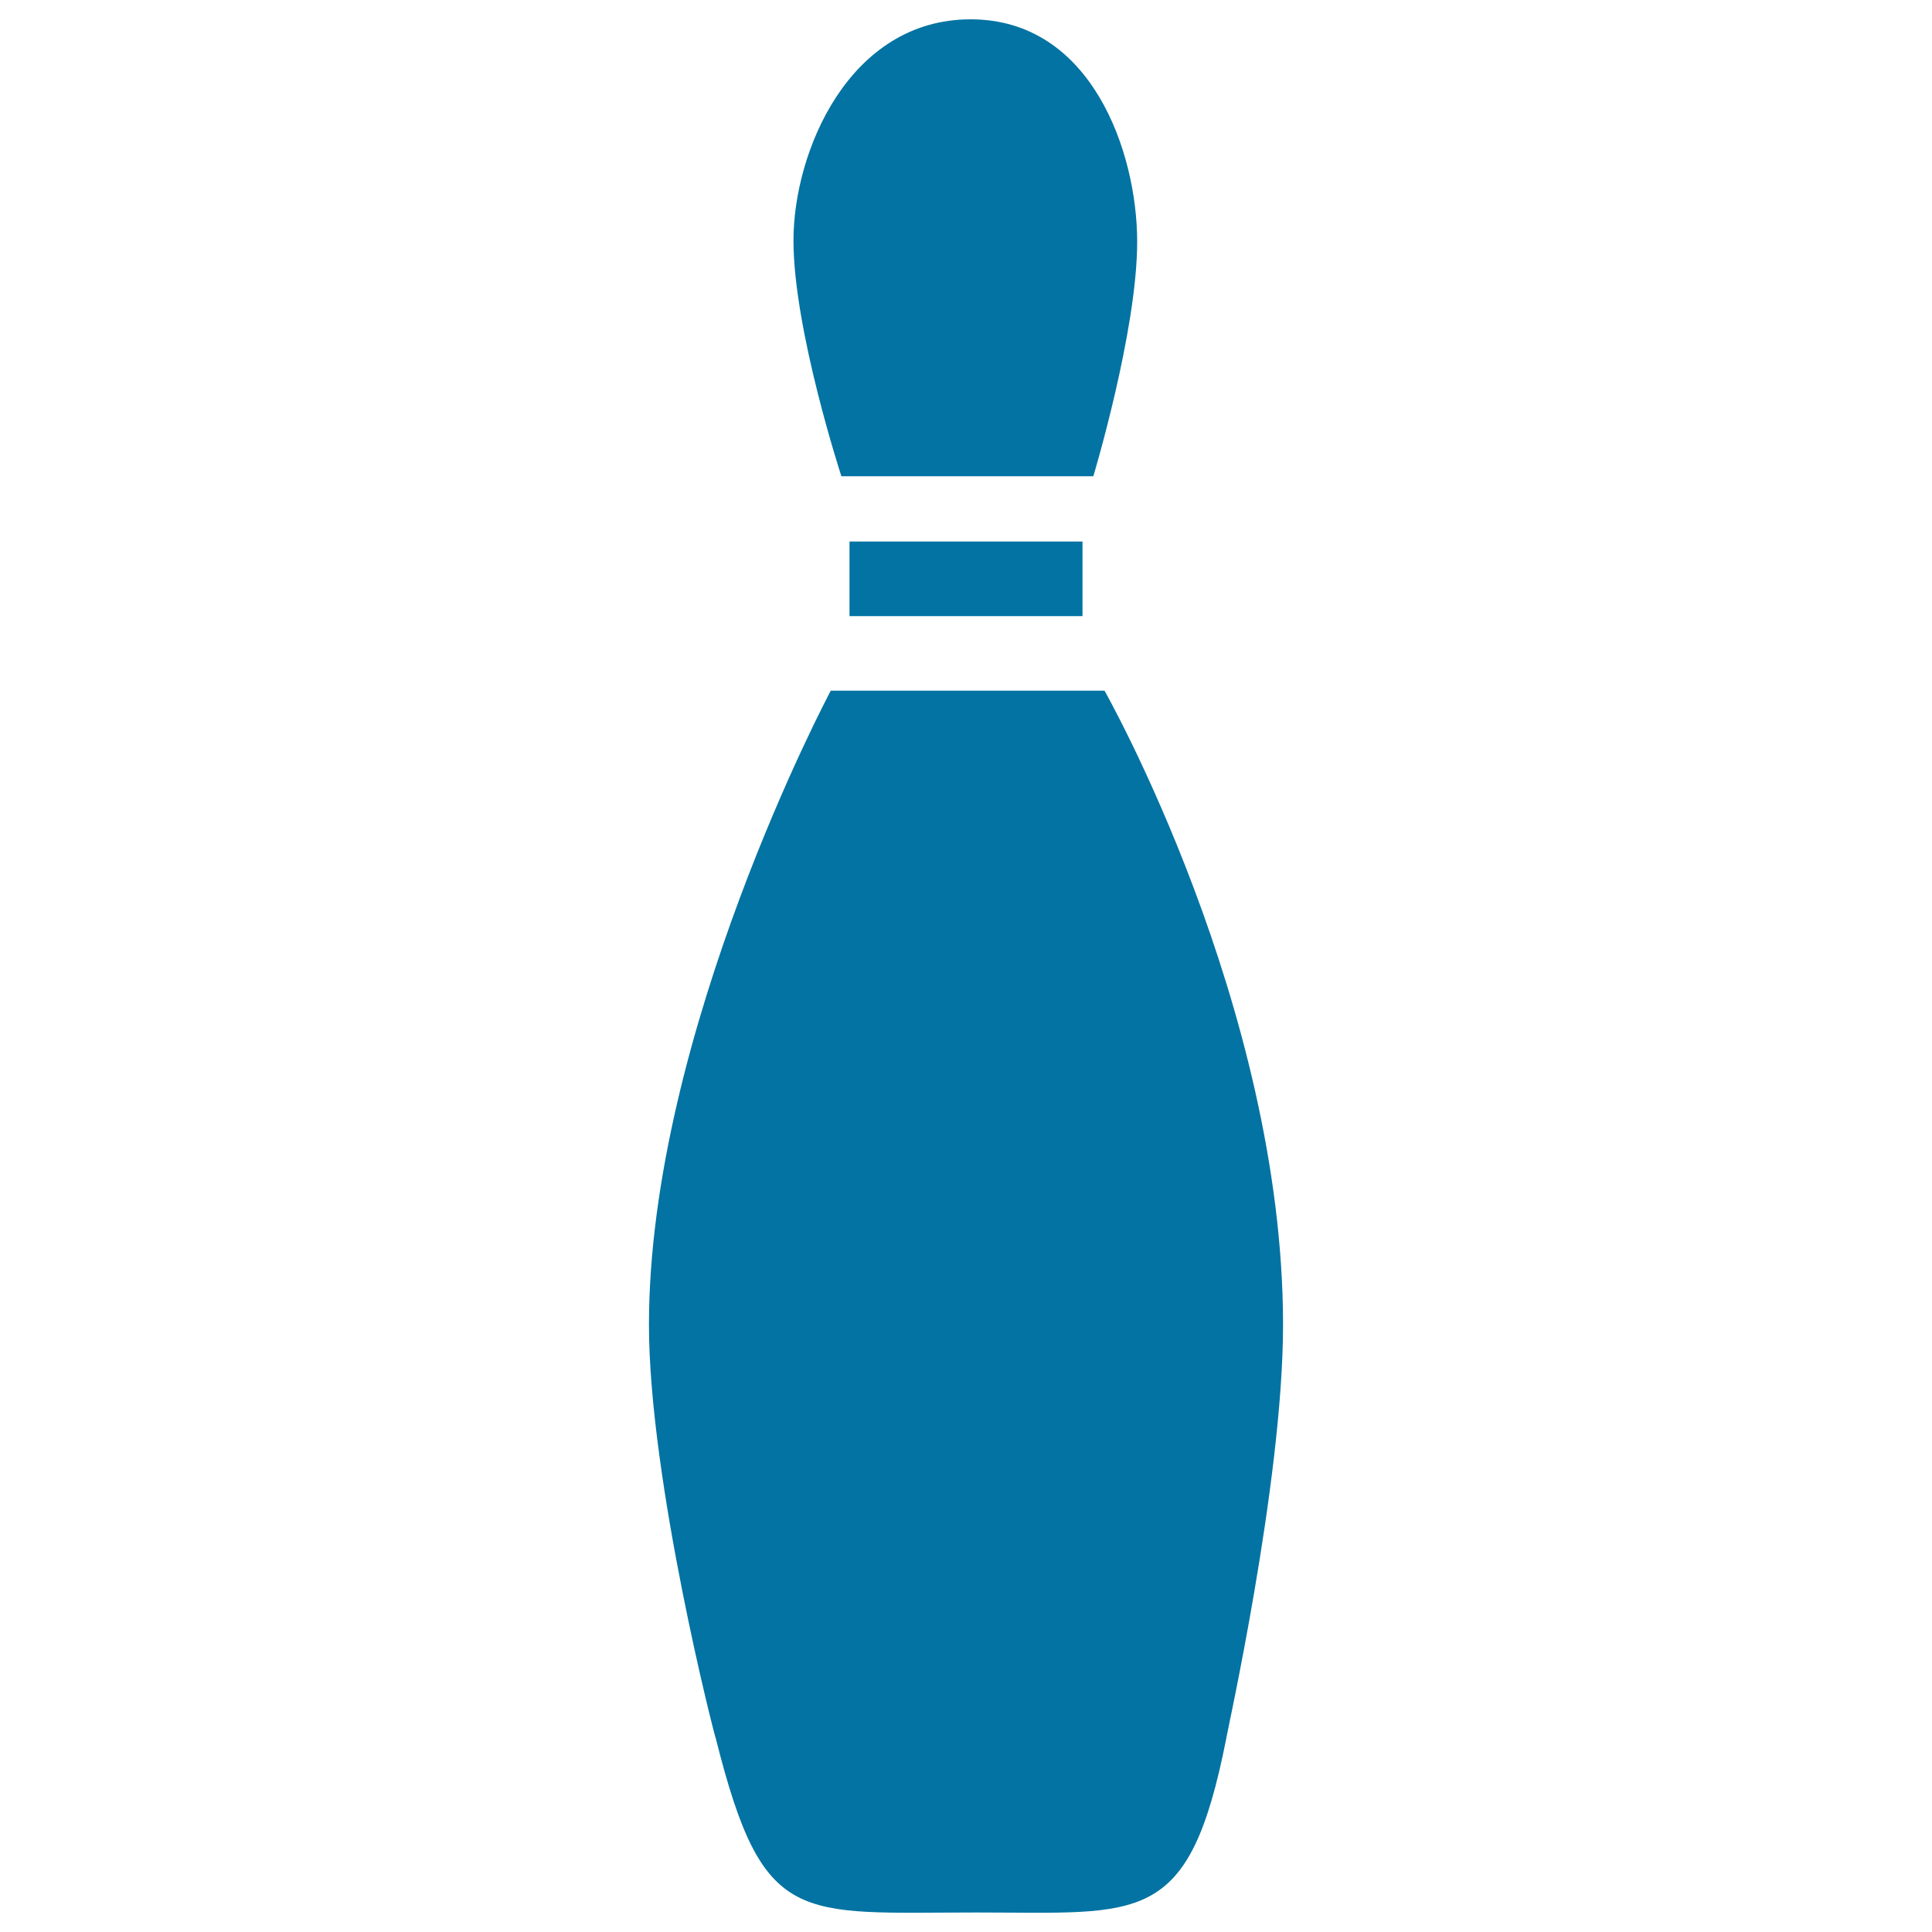 <svg xmlns="http://www.w3.org/2000/svg" viewBox="0 0 1000 1000" style="fill:#0273a2">
<title>Bowling Pin Pin Stports SVG icon</title>
<g><path d="M571.7,357.5H430c0,0-94.1,176.6-94.1,328.2c0,80.5,34.2,214.1,34.6,214.1c24.5,97.7,42,90.1,134.9,90.1c85.6,0,110,7.7,129.3-90c-0.4,0.4,29.4-132.2,29.4-214.1C664.1,520.6,571.7,357.5,571.7,357.5L571.7,357.5z M565.9,246.5c0,0,22.7-75.2,22.7-121.4C588.6,79,565.1,10,502.4,10c-62.8,0-91.7,68.3-91.7,114.5c0,46.2,24.8,122,24.8,122H565.9z M560.3,318.9v-38.6H439.7v38.6L560.3,318.9L560.3,318.9z"/></g>
</svg>